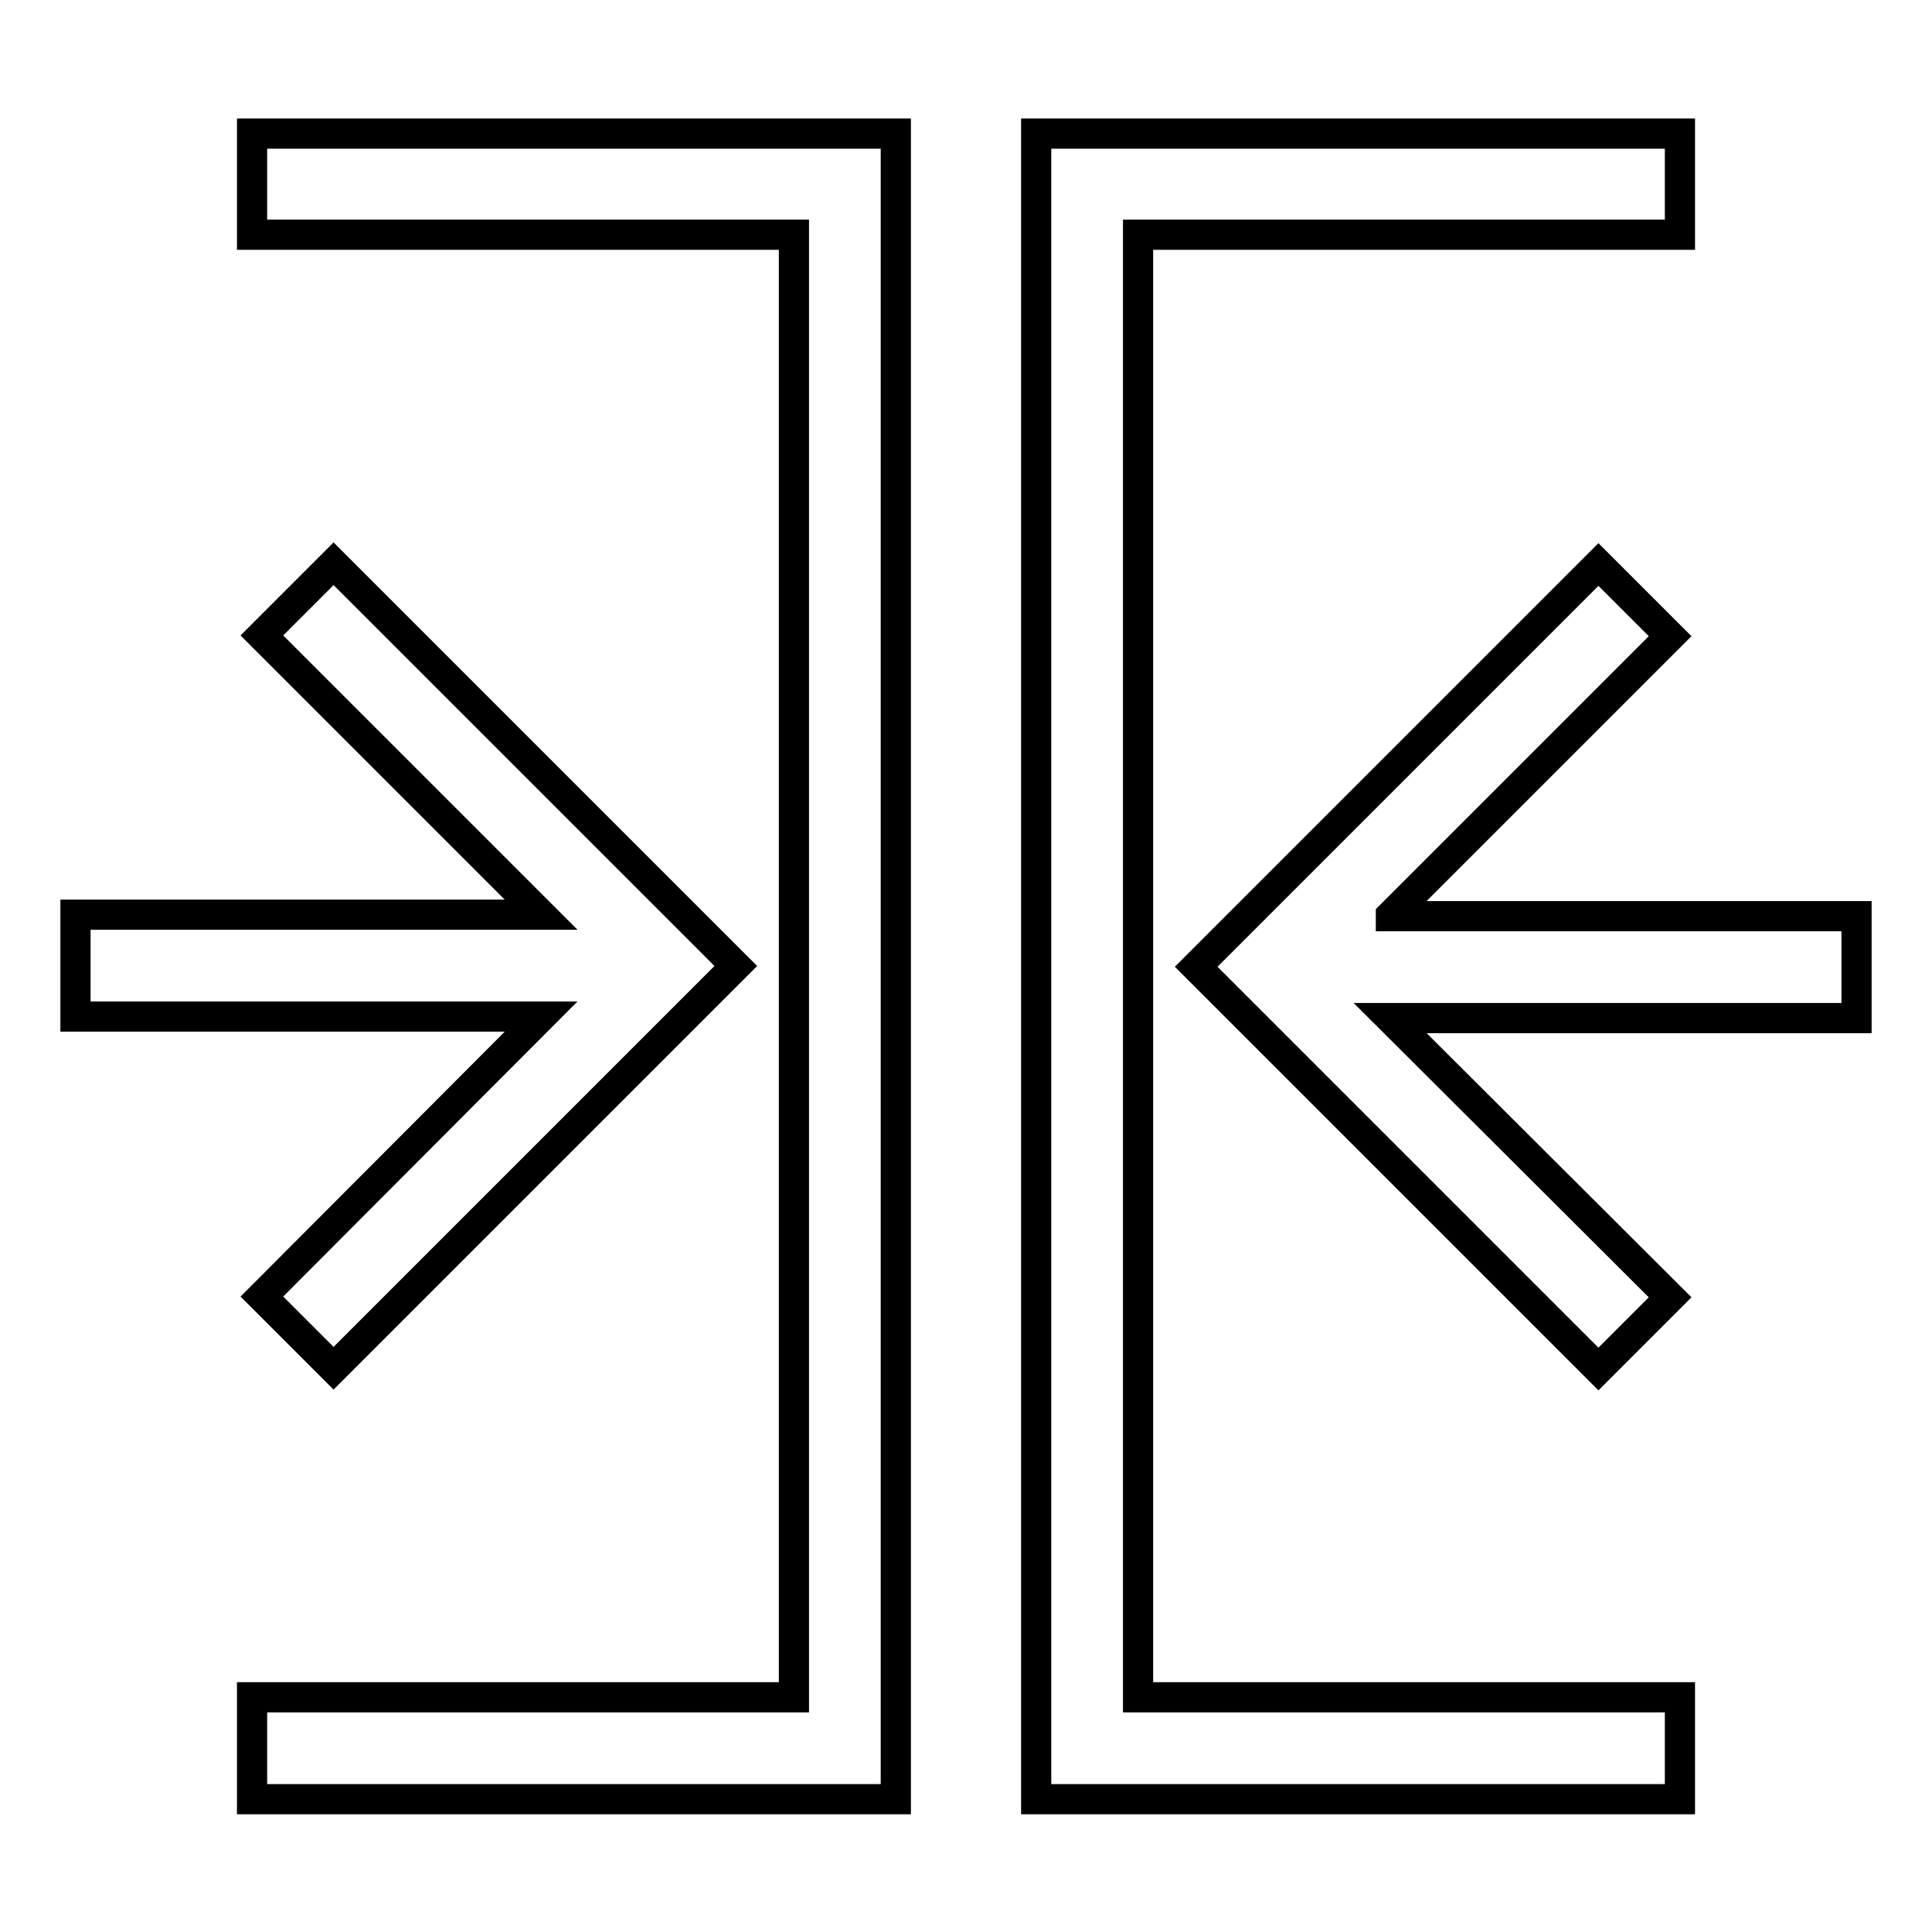 <?xml version="1.0" encoding="utf-8"?>
<!-- Svg Vector Icons : http://www.onlinewebfonts.com/icon -->
<!DOCTYPE svg PUBLIC "-//W3C//DTD SVG 1.1//EN" "http://www.w3.org/Graphics/SVG/1.1/DTD/svg11.dtd">
<svg version="1.1" xmlns="http://www.w3.org/2000/svg" xmlns:xlink="http://www.w3.org/1999/xlink" x="0px" y="0px" viewBox="0 0 256 256" enable-background="new 0 0 256 256" xml:space="preserve">
<g> <path stroke-width="4" fill-opacity="0" stroke="#000000"  d="M71.7,134.7H10v-13.5h61.7l-37-37l9.5-9.5l43.8,43.8l9.5,9.5l-9.5,9.5l-43.8,43.8l-9.5-9.5L71.7,134.7z  M33.4,31.1h71.8v193.8H33.4v13.5h85.3V17.7H33.4V31.1z M184.3,121.3l37-37l-9.5-9.5l-43.8,43.8l-9.5,9.5l9.5,9.5l43.8,43.8 l9.5-9.5l-37.1-37H246v-13.5H184.3L184.3,121.3z M150.8,31.1h71.8V17.7h-85.3v220.7h85.3v-13.5h-71.8V31.1z"/></g>
</svg>